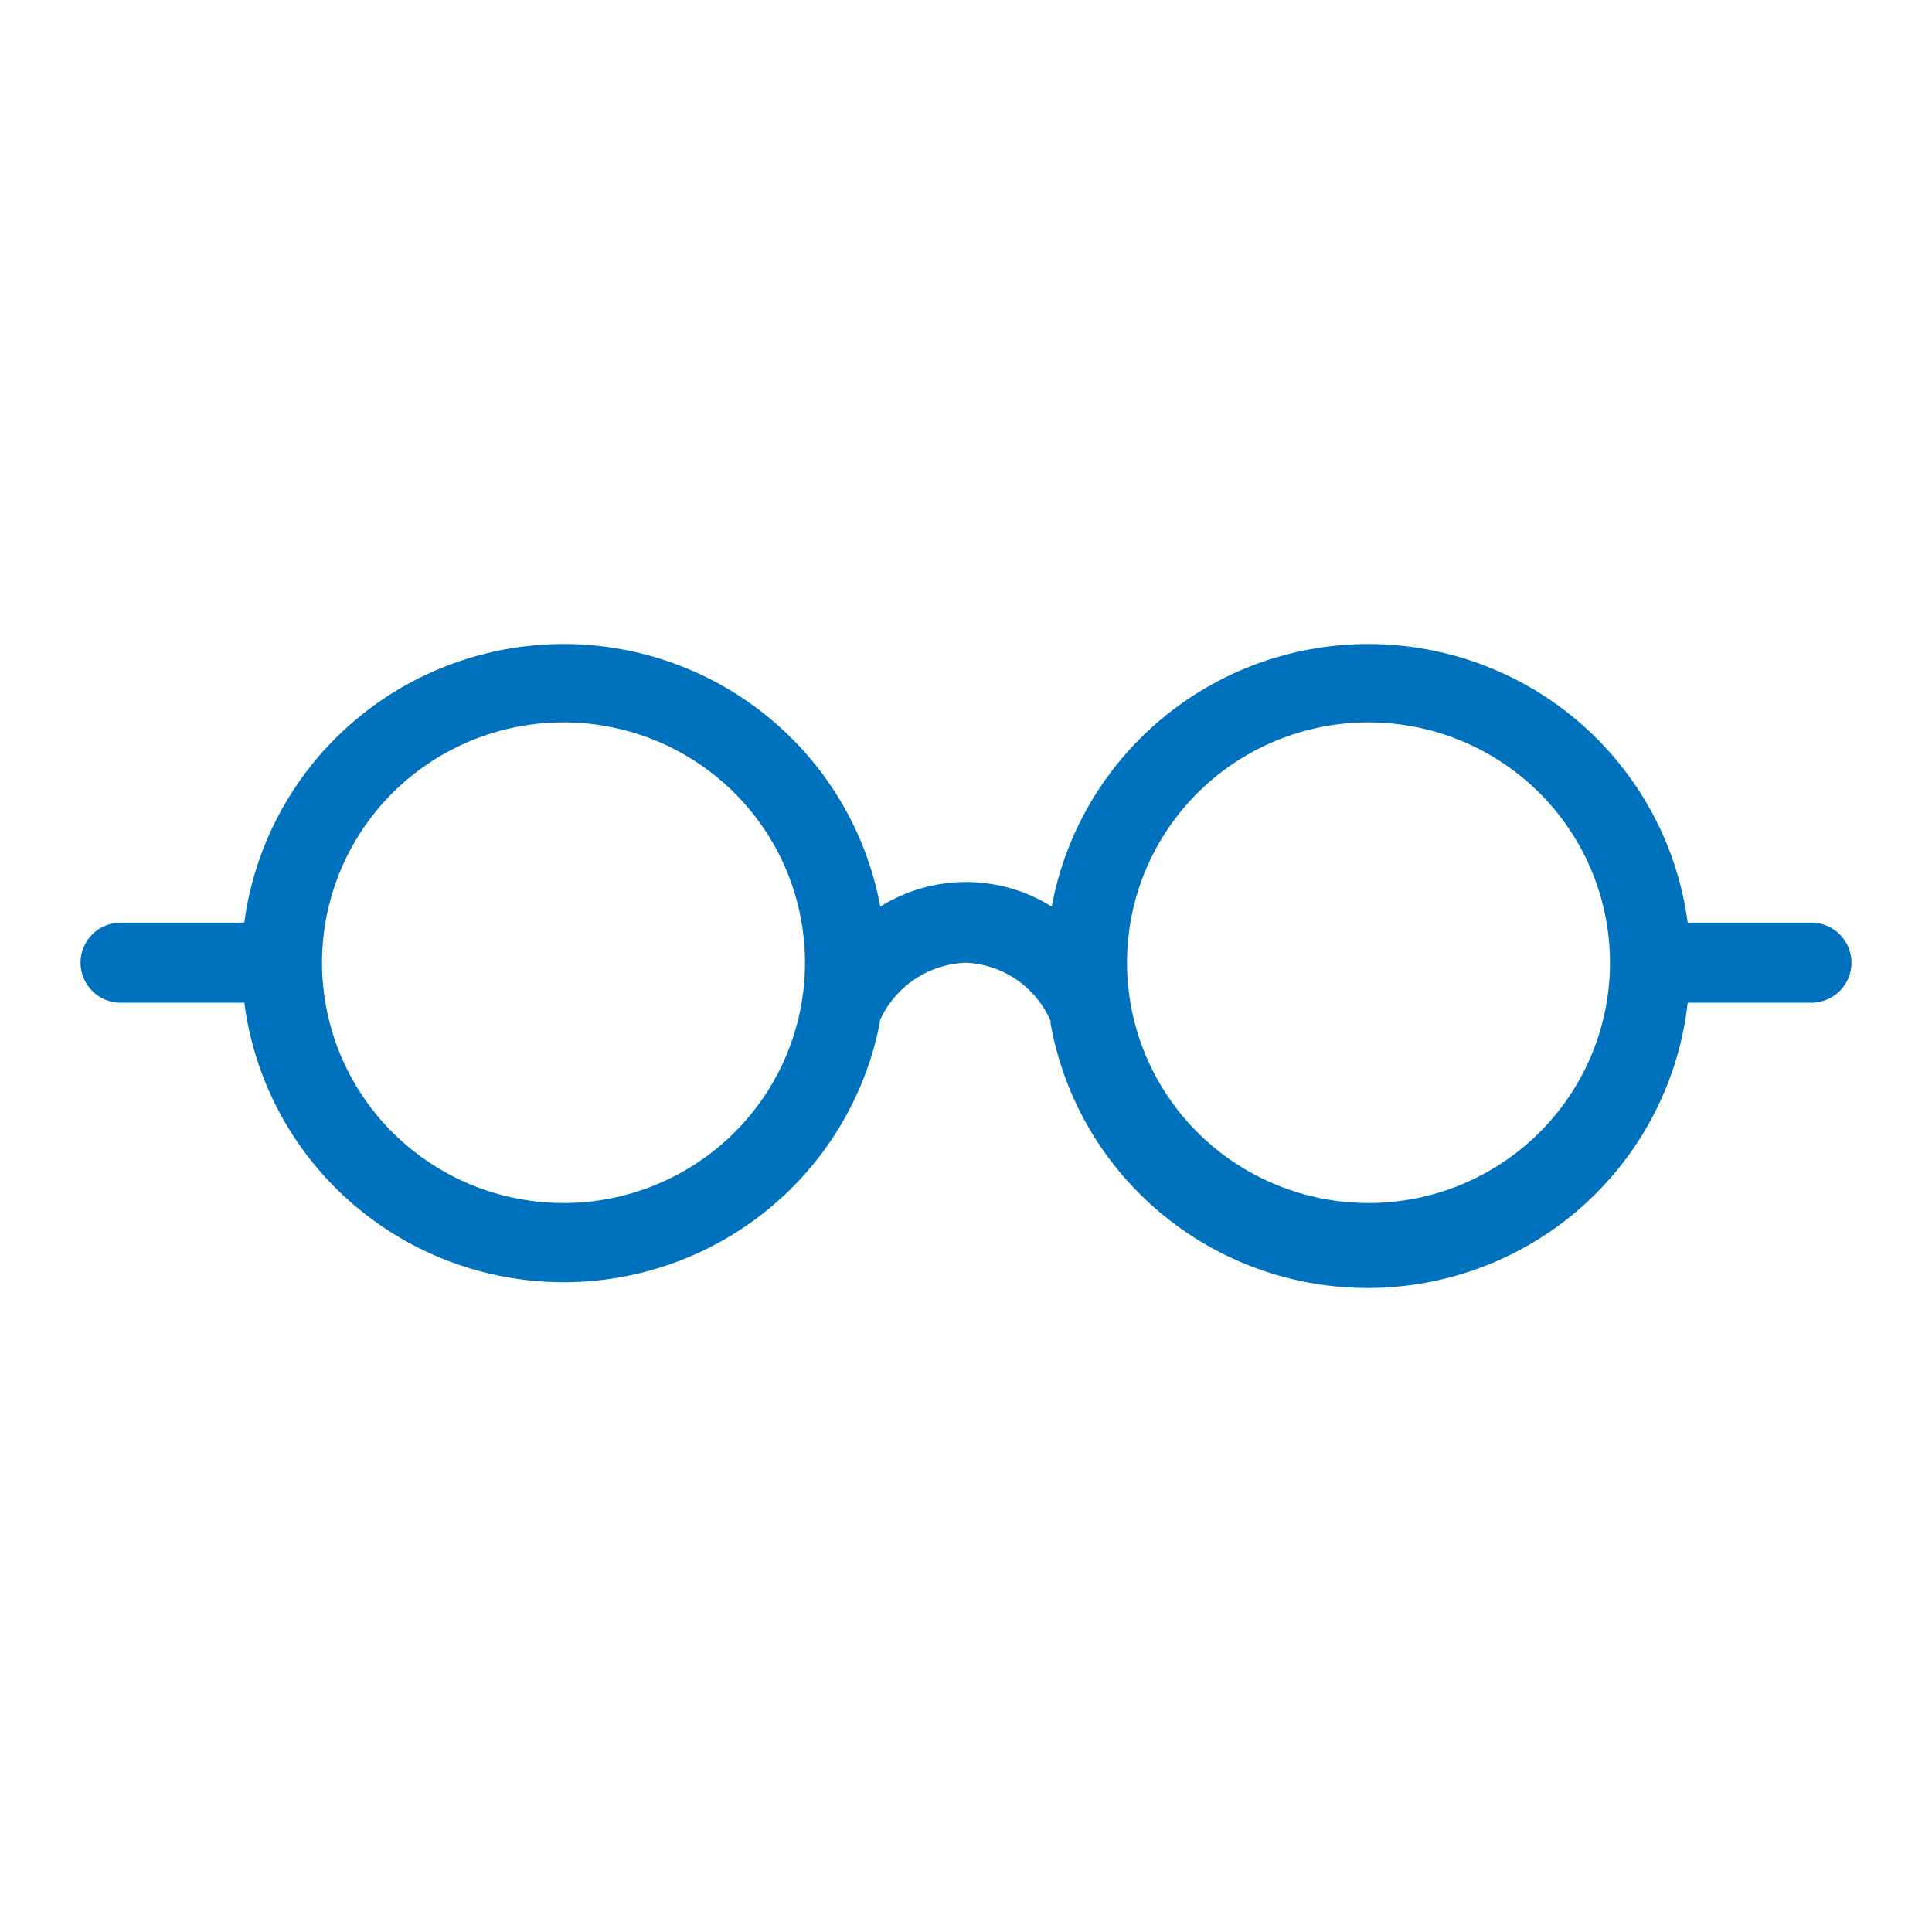 <svg width="48" height="48" viewBox="0 0 48 48" fill="none" xmlns="http://www.w3.org/2000/svg">
<path d="M45 22.922H41.93C41.681 21.042 40.766 19.311 39.349 18.043C37.932 16.774 36.106 16.051 34.201 16.003C32.296 15.954 30.436 16.585 28.956 17.781C27.476 18.977 26.474 20.659 26.13 22.524C25.492 22.125 24.754 21.913 24 21.913C23.246 21.913 22.508 22.125 21.87 22.524C21.526 20.659 20.524 18.977 19.044 17.781C17.564 16.585 15.704 15.954 13.799 16.003C11.894 16.051 10.068 16.774 8.651 18.043C7.234 19.311 6.319 21.042 6.07 22.922H3C2.735 22.922 2.48 23.027 2.293 23.214C2.105 23.401 2 23.654 2 23.918C2 24.182 2.105 24.435 2.293 24.622C2.48 24.808 2.735 24.913 3 24.913H6.07C6.313 26.79 7.22 28.52 8.629 29.792C10.037 31.064 11.855 31.794 13.756 31.853C15.657 31.912 17.517 31.295 19.002 30.112C20.487 28.93 21.5 27.259 21.86 25.401V25.351C22.047 24.937 22.346 24.583 22.724 24.33C23.102 24.076 23.544 23.934 24 23.918C24.451 23.939 24.886 24.085 25.258 24.34C25.629 24.595 25.921 24.949 26.1 25.361V25.421C26.434 27.307 27.441 29.011 28.936 30.219C30.43 31.427 32.312 32.058 34.236 31.996C36.16 31.934 37.997 31.184 39.411 29.883C40.824 28.582 41.718 26.817 41.93 24.913H45C45.265 24.913 45.52 24.808 45.707 24.622C45.895 24.435 46 24.182 46 23.918C46 23.654 45.895 23.401 45.707 23.214C45.52 23.027 45.265 22.922 45 22.922ZM14 29.889C12.813 29.889 11.653 29.539 10.667 28.883C9.68 28.227 8.911 27.294 8.457 26.203C8.003 25.112 7.884 23.911 8.115 22.753C8.347 21.594 8.918 20.53 9.757 19.695C10.597 18.86 11.666 18.291 12.829 18.061C13.993 17.831 15.2 17.949 16.296 18.401C17.392 18.853 18.329 19.618 18.989 20.6C19.648 21.582 20 22.737 20 23.918C20 25.502 19.368 27.02 18.243 28.14C17.117 29.26 15.591 29.889 14 29.889ZM34 29.889C32.813 29.889 31.653 29.539 30.667 28.883C29.68 28.227 28.911 27.294 28.457 26.203C28.003 25.112 27.884 23.911 28.115 22.753C28.347 21.594 28.918 20.53 29.757 19.695C30.596 18.86 31.666 18.291 32.83 18.061C33.993 17.831 35.2 17.949 36.296 18.401C37.392 18.853 38.33 19.618 38.989 20.6C39.648 21.582 40 22.737 40 23.918C40 25.502 39.368 27.02 38.243 28.14C37.117 29.26 35.591 29.889 34 29.889Z" fill="#0071BC"></path>
</svg>
